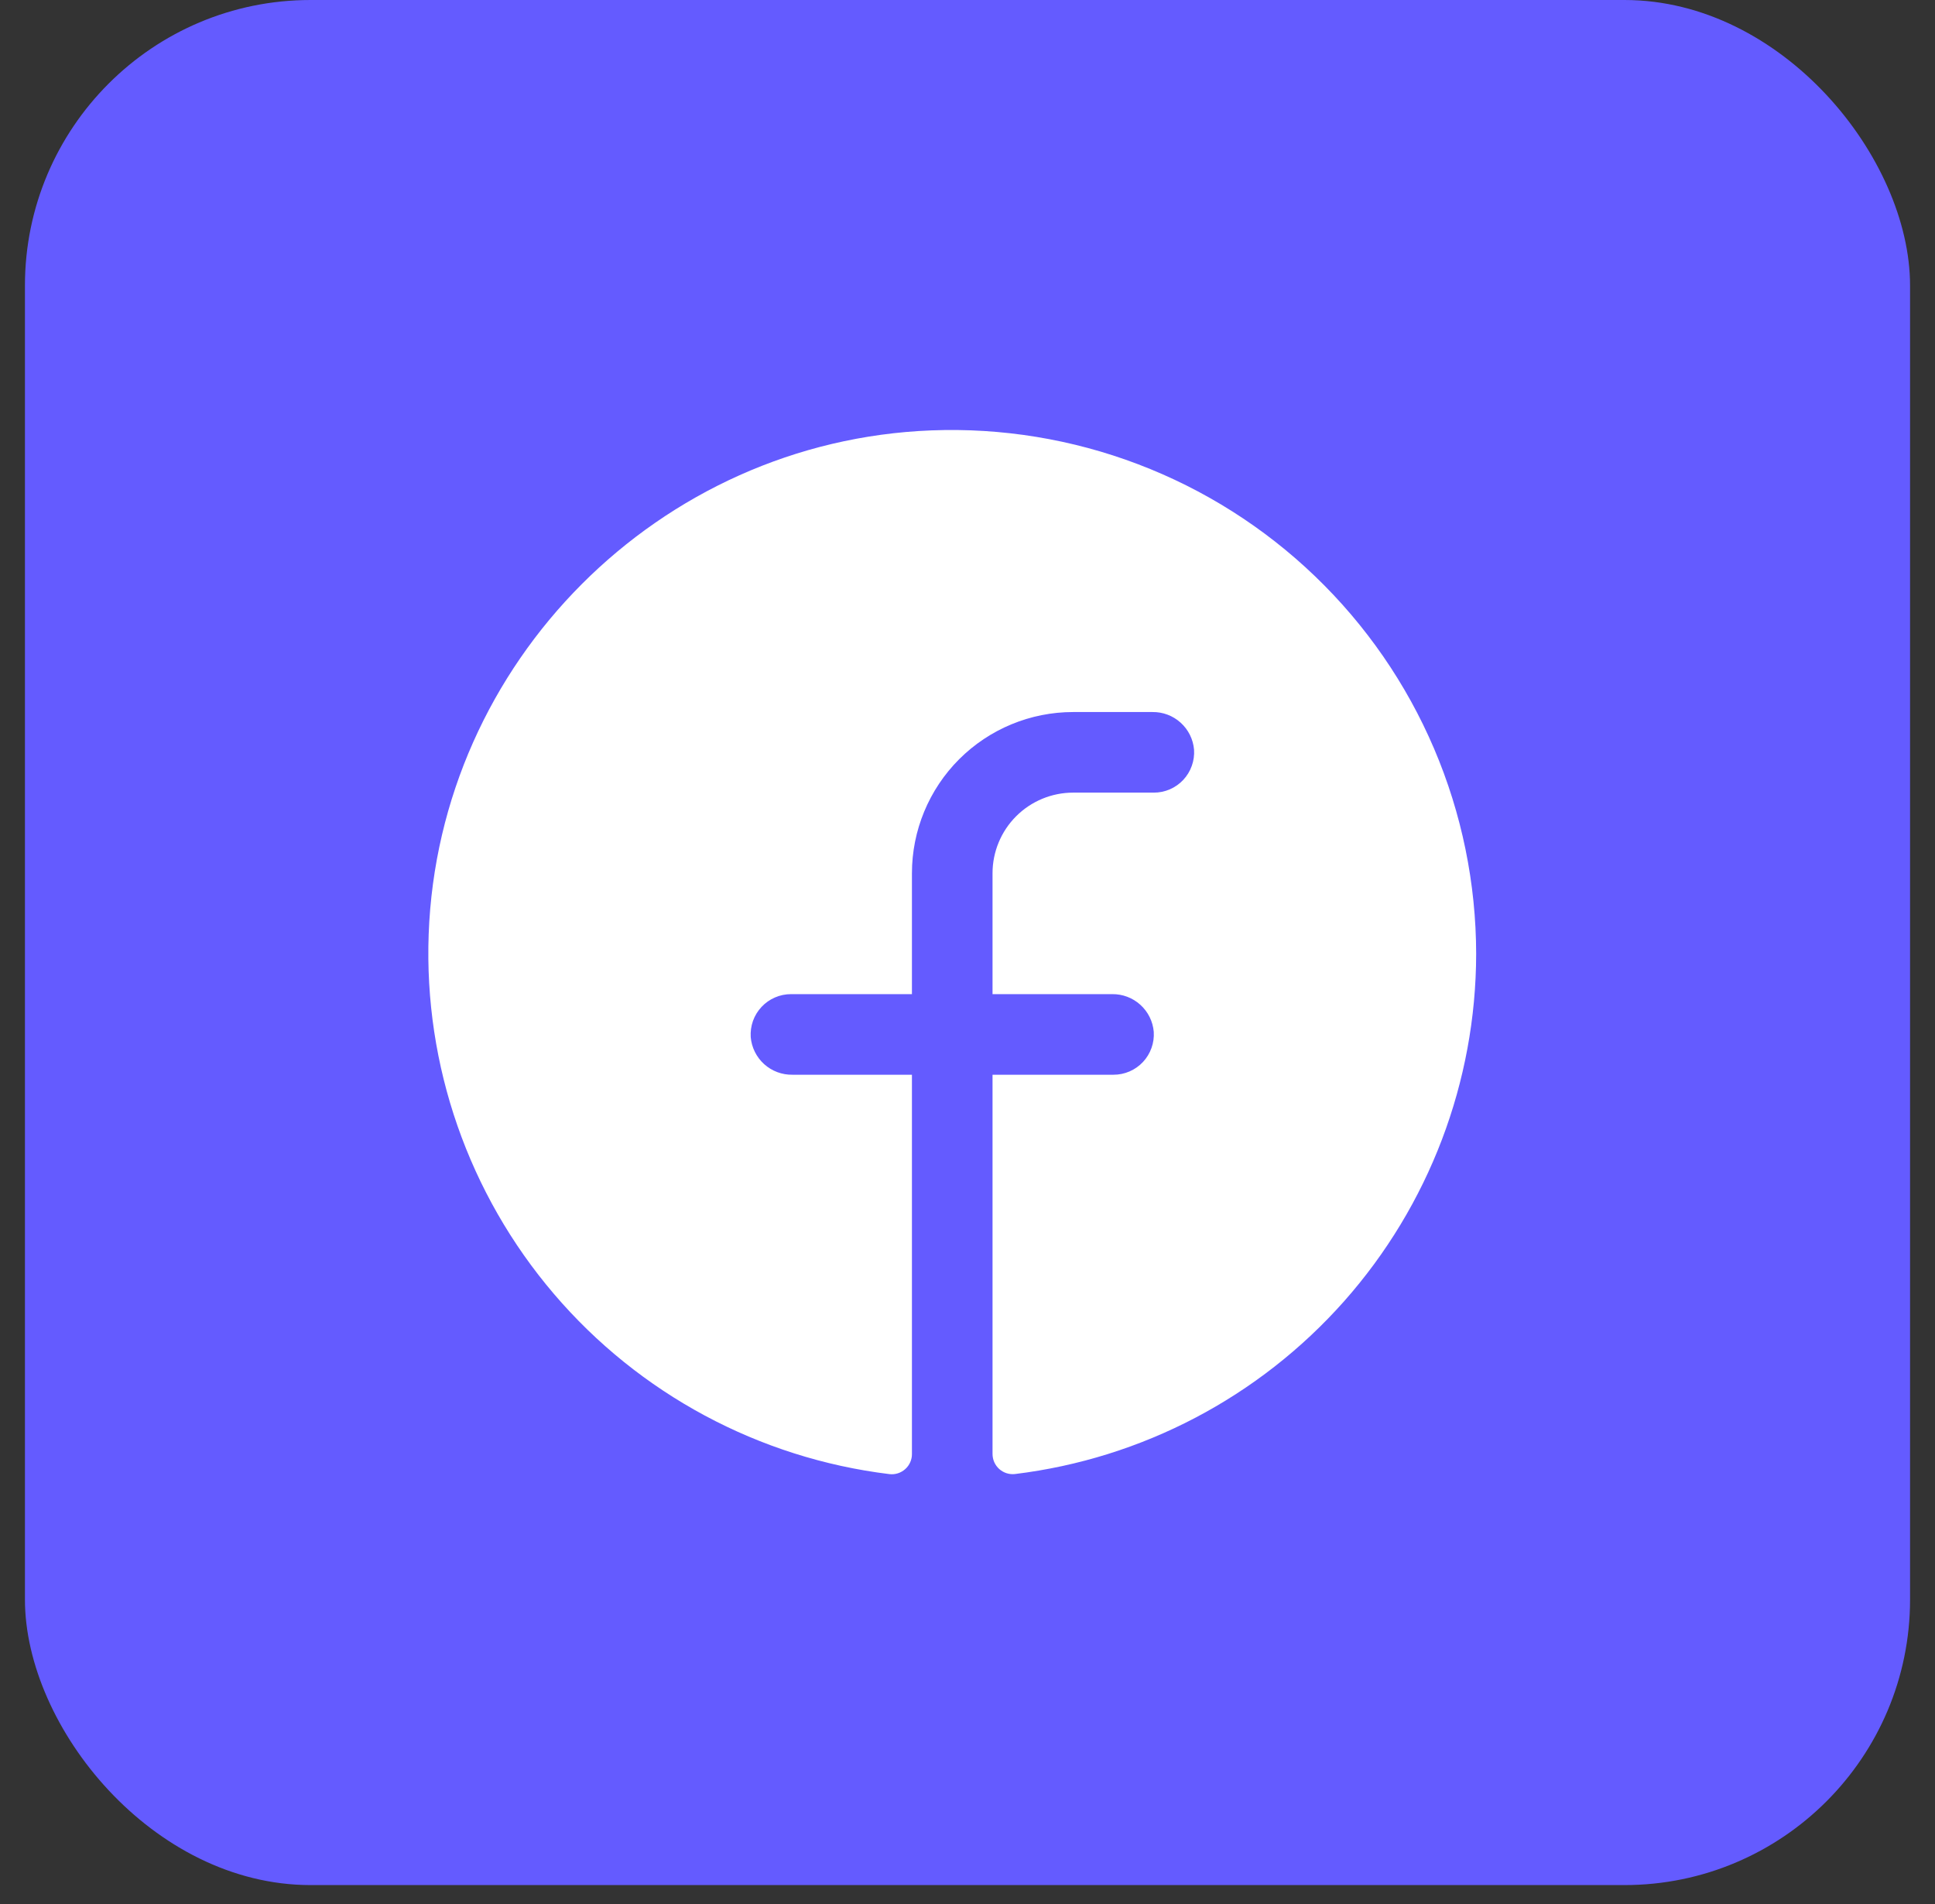 <svg width="63" height="62" viewBox="0 0 63 62" fill="none" xmlns="http://www.w3.org/2000/svg">
<rect x="0" y="0" width="63" height="62" fill="#333333" stroke="none"/>
<rect x="0.812" width="61.376" height="61.376" rx="9.299" fill="#645BFF"/>
<path d="M48.061 31.056C48.056 35.225 46.526 39.248 43.761 42.368C40.995 45.487 37.184 47.488 33.045 47.993C32.953 48.003 32.86 47.994 32.772 47.966C32.683 47.937 32.602 47.891 32.533 47.829C32.464 47.767 32.409 47.691 32.371 47.606C32.334 47.521 32.315 47.429 32.315 47.337V34.992H36.252C36.432 34.993 36.61 34.956 36.775 34.885C36.94 34.814 37.089 34.709 37.212 34.578C37.335 34.447 37.43 34.292 37.49 34.122C37.551 33.953 37.576 33.773 37.564 33.593C37.535 33.256 37.379 32.942 37.128 32.715C36.877 32.487 36.55 32.364 36.211 32.368H32.315V28.432C32.315 27.736 32.592 27.068 33.084 26.576C33.576 26.084 34.244 25.807 34.94 25.807H37.564C37.744 25.808 37.922 25.771 38.087 25.7C38.252 25.629 38.401 25.524 38.524 25.393C38.647 25.262 38.742 25.107 38.802 24.937C38.863 24.768 38.888 24.588 38.876 24.408C38.847 24.07 38.691 23.756 38.439 23.529C38.188 23.301 37.859 23.178 37.52 23.183H34.94C33.548 23.183 32.213 23.736 31.228 24.72C30.244 25.705 29.691 27.04 29.691 28.432V32.368H25.755C25.575 32.368 25.397 32.404 25.232 32.476C25.066 32.547 24.918 32.652 24.795 32.783C24.672 32.914 24.577 33.069 24.516 33.238C24.456 33.408 24.431 33.588 24.442 33.767C24.471 34.105 24.628 34.42 24.879 34.647C25.131 34.874 25.46 34.998 25.799 34.992H29.691V47.34C29.692 47.432 29.673 47.524 29.635 47.609C29.598 47.694 29.543 47.769 29.474 47.831C29.405 47.893 29.324 47.94 29.236 47.968C29.148 47.997 29.055 48.006 28.963 47.996C24.714 47.478 20.814 45.385 18.035 42.129C15.256 38.873 13.8 34.693 13.957 30.415C14.285 21.558 21.459 14.357 30.323 14.013C32.617 13.924 34.907 14.299 37.053 15.115C39.2 15.931 41.16 17.172 42.816 18.763C44.472 20.354 45.79 22.263 46.691 24.375C47.592 26.487 48.058 28.76 48.061 31.056Z" fill="white"/>
</svg>
